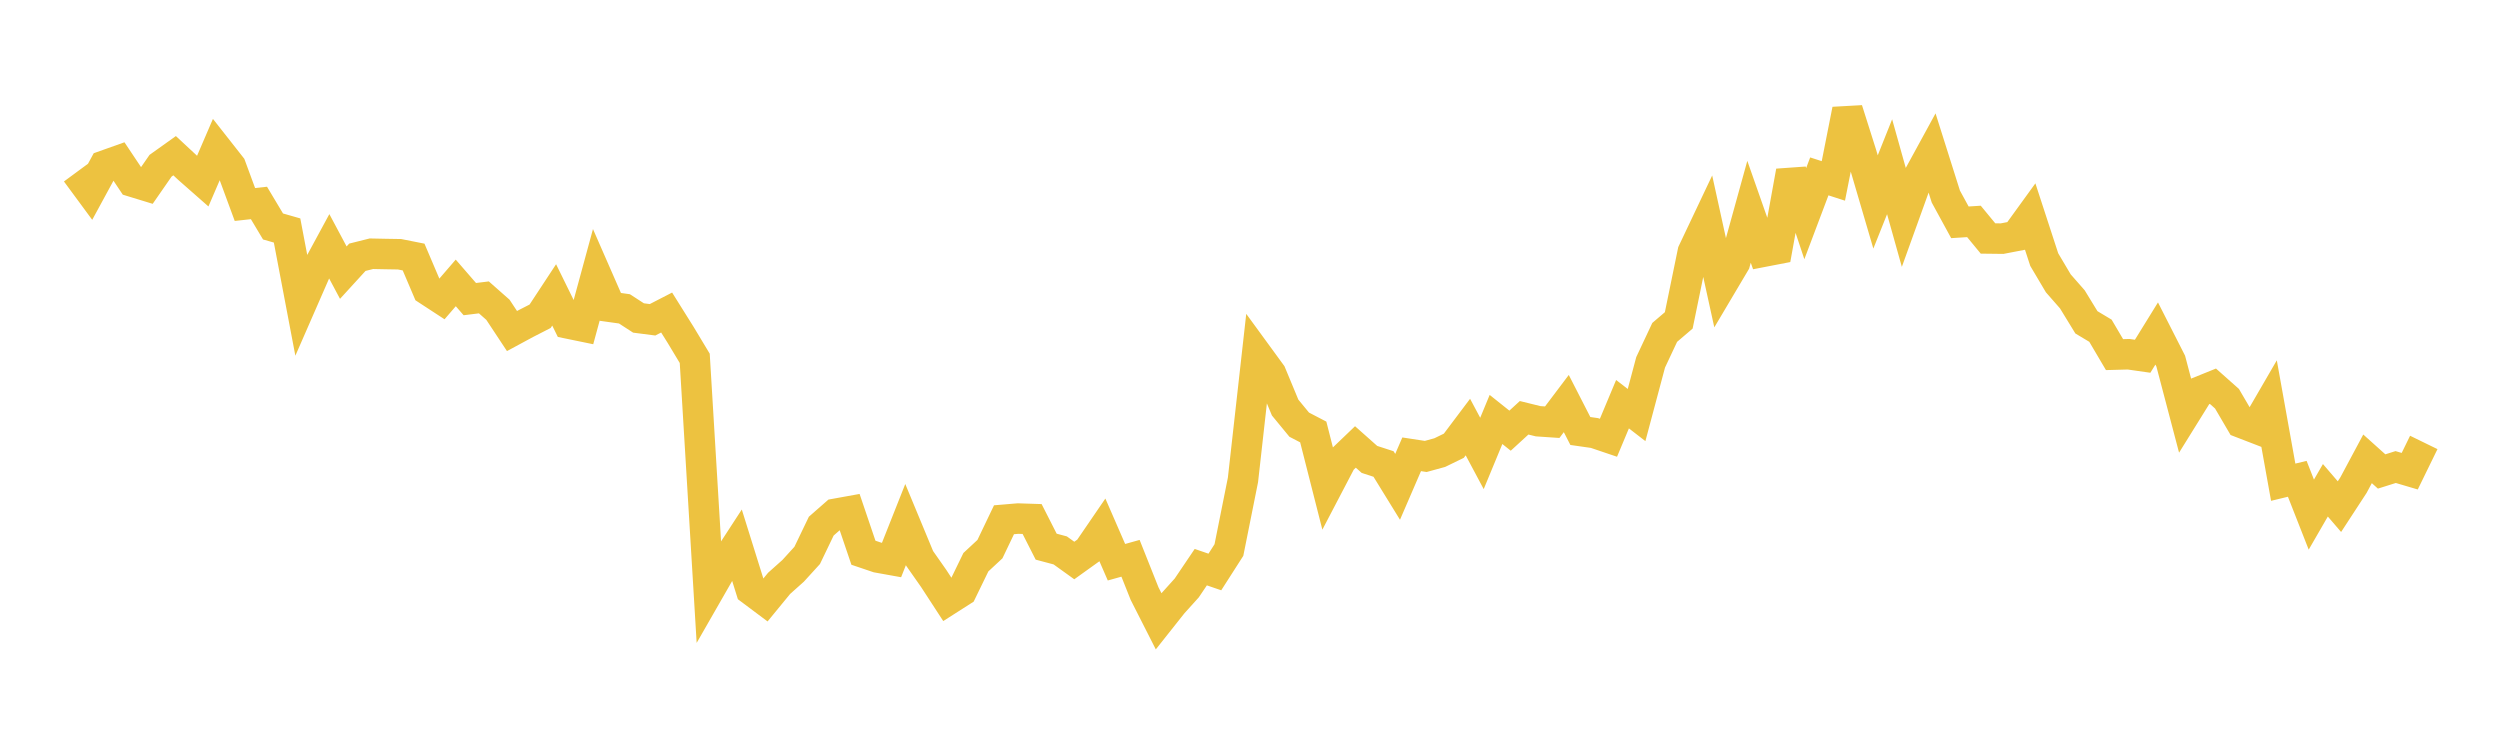 <svg width="164" height="48" xmlns="http://www.w3.org/2000/svg" xmlns:xlink="http://www.w3.org/1999/xlink"><path fill="none" stroke="rgb(237,194,64)" stroke-width="2" d="M5,11.311L5.922,12.562L6.844,10.865L7.766,10.537L8.689,11.919L9.611,12.201L10.533,10.872L11.455,10.214L12.377,11.072L13.299,11.883L14.222,9.74L15.144,10.913L16.066,13.415L16.988,13.314L17.91,14.856L18.832,15.12L19.754,19.971L20.677,17.859L21.599,16.157L22.521,17.885L23.443,16.876L24.365,16.645L25.287,16.664L26.21,16.679L27.132,16.862L28.054,19.027L28.976,19.629L29.898,18.559L30.82,19.622L31.743,19.508L32.665,20.322L33.587,21.717L34.509,21.219L35.431,20.747L36.353,19.345L37.275,21.223L38.198,21.413L39.12,18.025L40.042,20.132L40.964,20.261L41.886,20.859L42.808,20.978L43.731,20.502L44.653,21.975L45.575,23.507L46.497,38.776L47.419,37.168L48.341,35.751L49.263,38.702L50.186,39.393L51.108,38.269L52.03,37.446L52.952,36.434L53.874,34.515L54.796,33.707L55.719,33.54L56.641,36.259L57.563,36.571L58.485,36.737L59.407,34.411L60.329,36.633L61.251,37.948L62.174,39.366L63.096,38.777L64.018,36.88L64.94,36.023L65.862,34.096L66.784,34.018L67.707,34.048L68.629,35.861L69.551,36.107L70.473,36.77L71.395,36.109L72.317,34.761L73.24,36.882L74.162,36.624L75.084,38.94L76.006,40.756L76.928,39.593L77.85,38.57L78.772,37.205L79.695,37.522L80.617,36.082L81.539,31.479L82.461,23.254L83.383,24.517L84.305,26.736L85.228,27.858L86.15,28.338L87.072,31.966L87.994,30.203L88.916,29.32L89.838,30.139L90.76,30.438L91.683,31.936L92.605,29.802L93.527,29.943L94.449,29.69L95.371,29.241L96.293,28.015L97.216,29.746L98.138,27.517L99.06,28.252L99.982,27.407L100.904,27.634L101.826,27.696L102.749,26.473L103.671,28.273L104.593,28.405L105.515,28.717L106.437,26.515L107.359,27.227L108.281,23.77L109.204,21.805L110.126,21.018L111.048,16.528L111.97,14.583L112.892,18.784L113.814,17.229L114.737,13.892L115.659,16.517L116.581,16.339L117.503,11.24L118.425,14.014L119.347,11.571L120.269,11.868L121.192,7.199L122.114,10.108L123.036,13.248L123.958,10.938L124.88,14.227L125.802,11.668L126.725,9.977L127.647,12.895L128.569,14.584L129.491,14.525L130.413,15.644L131.335,15.655L132.257,15.478L133.18,14.204L134.102,17.03L135.024,18.586L135.946,19.637L136.868,21.144L137.79,21.696L138.713,23.263L139.635,23.238L140.557,23.37L141.479,21.878L142.401,23.691L143.323,27.195L144.246,25.709L145.168,25.336L146.09,26.155L147.012,27.729L147.934,28.085L148.856,26.496L149.778,31.633L150.701,31.41L151.623,33.759L152.545,32.163L153.467,33.236L154.389,31.823L155.311,30.1L156.234,30.928L157.156,30.638L158.078,30.911L159,29.024"></path></svg>